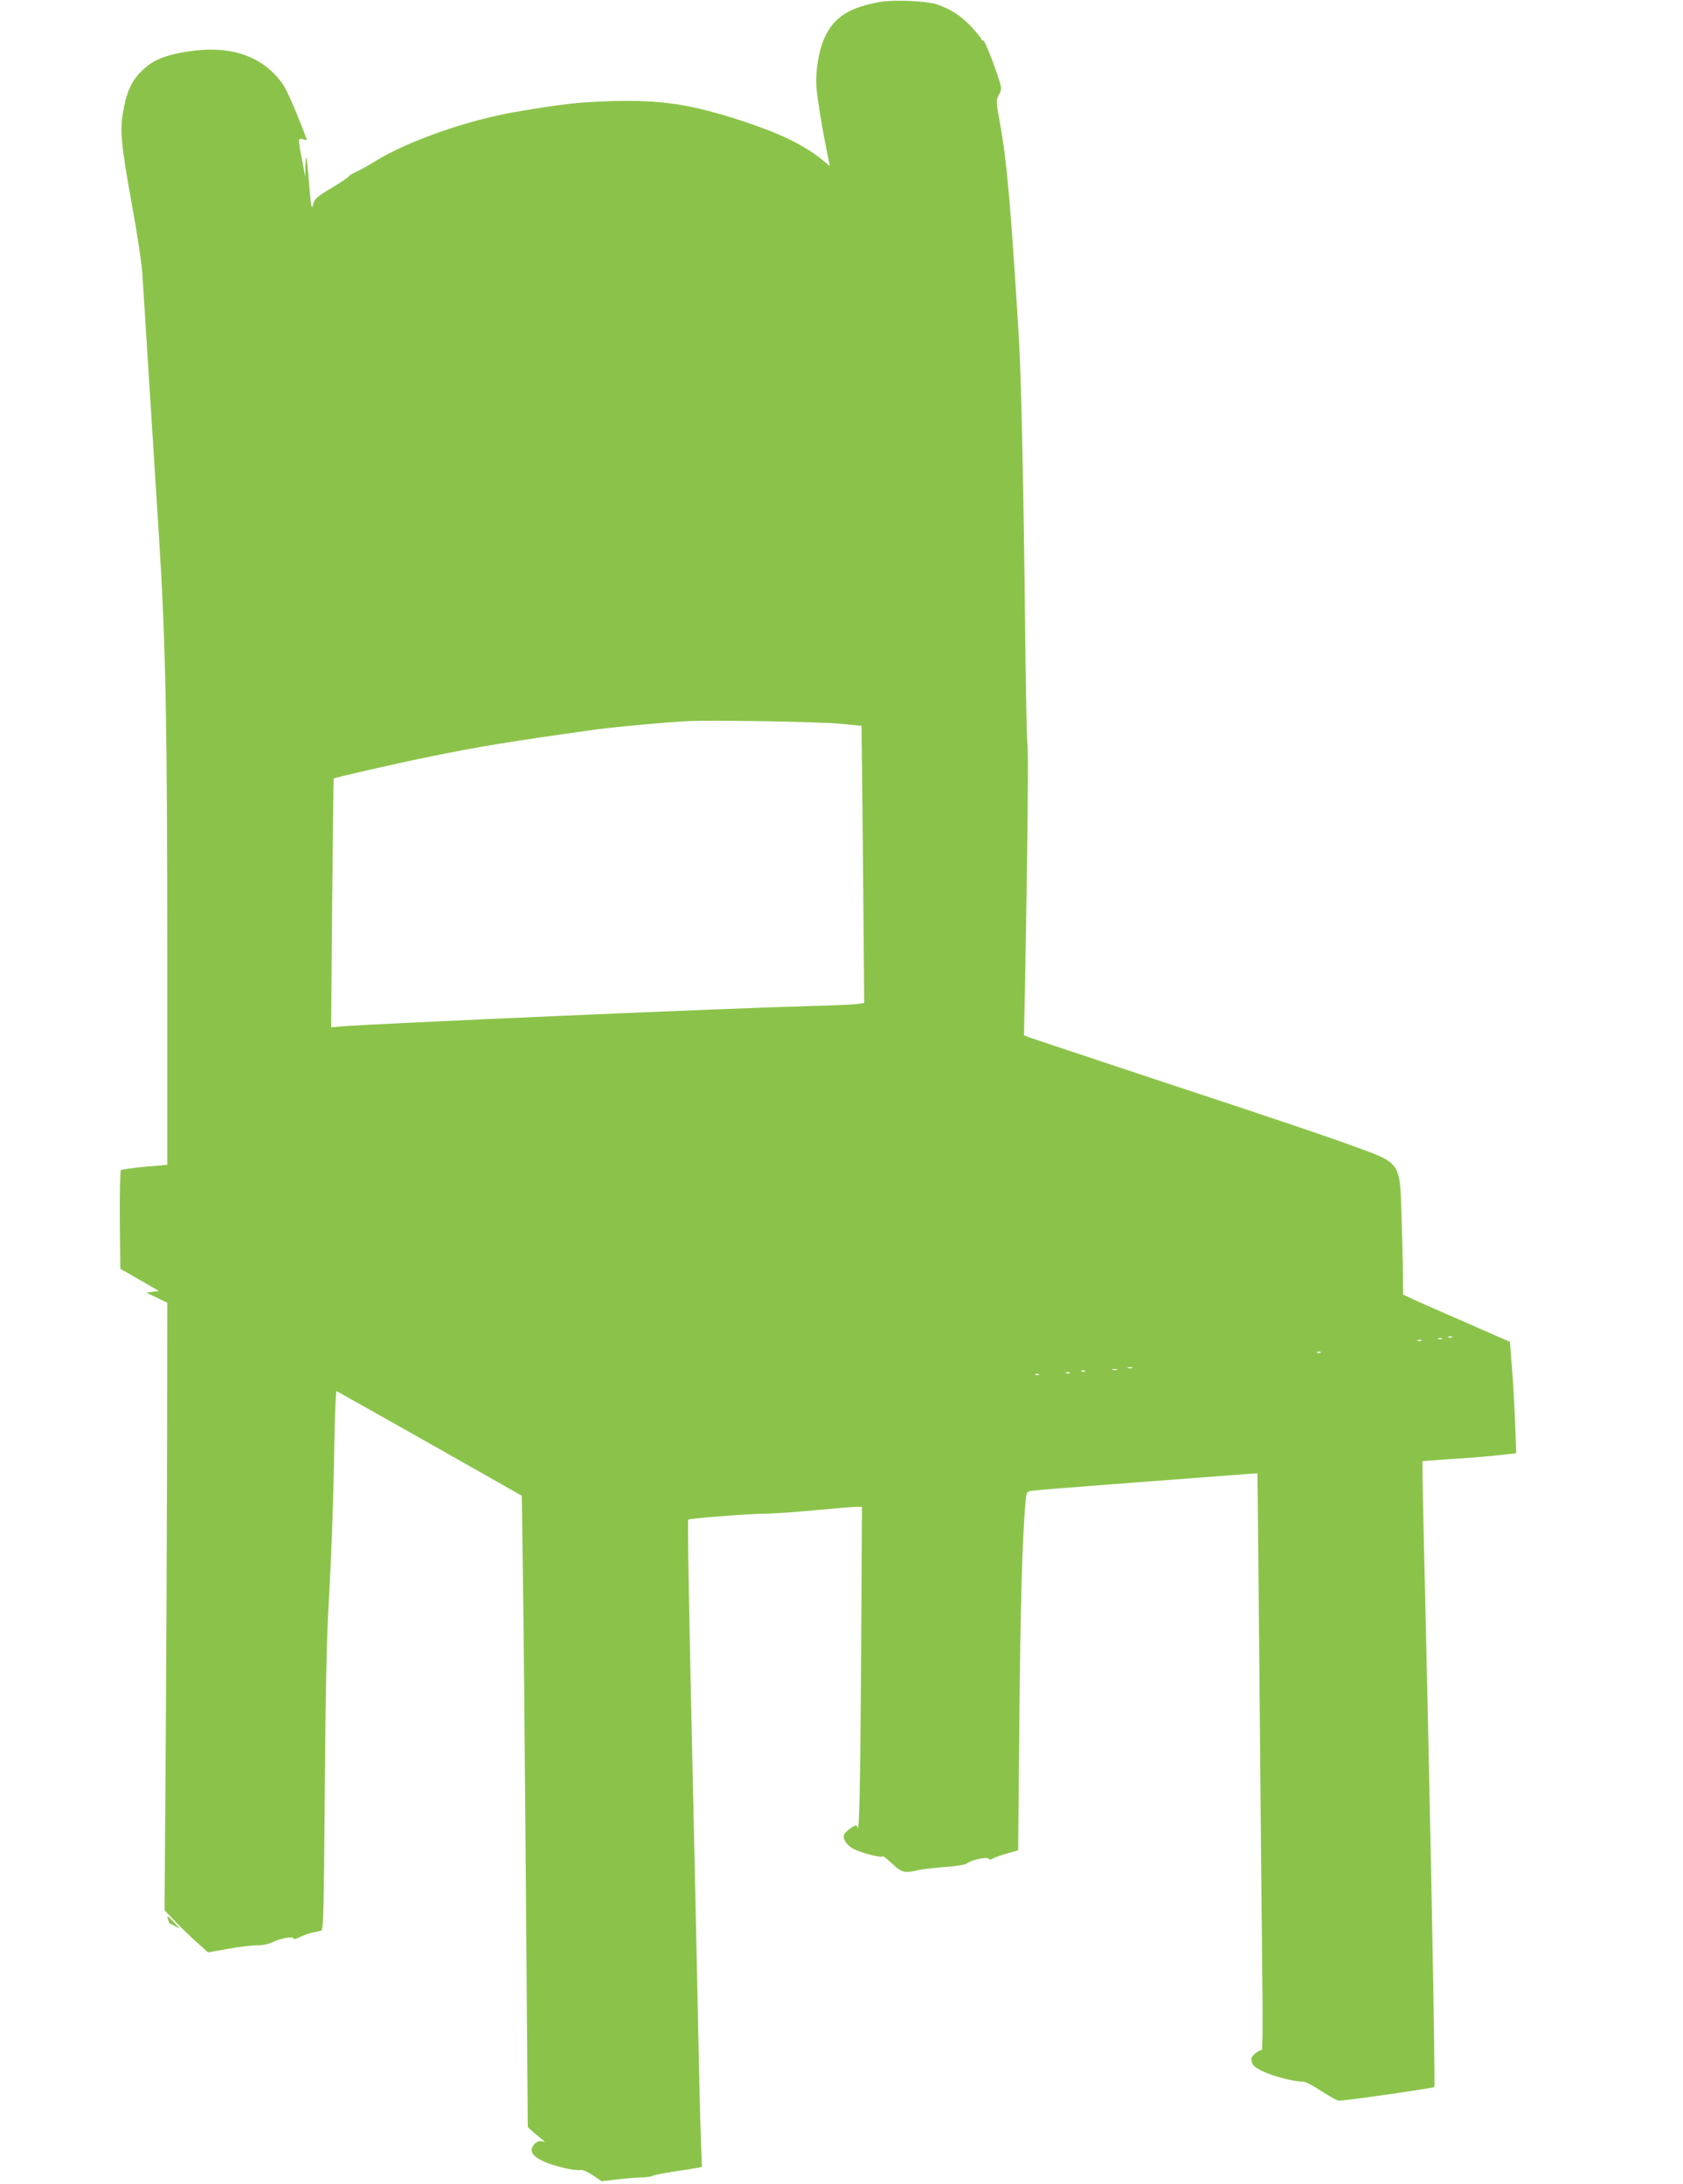 <?xml version="1.0" standalone="no"?>
<!DOCTYPE svg PUBLIC "-//W3C//DTD SVG 20010904//EN"
 "http://www.w3.org/TR/2001/REC-SVG-20010904/DTD/svg10.dtd">
<svg version="1.0" xmlns="http://www.w3.org/2000/svg"
 width="986pt" height="1280pt" viewBox="0 0 986 1280"
 preserveAspectRatio="xMidYMid meet">
<g transform="translate(0,1280) scale(0.1,-0.1)"
fill="#8bc34a" stroke="none">
<path d="M5165 12790 c-185 -30 -281 -90 -335 -213 -34 -76 -53 -194 -47 -287
5 -69 42 -292 73 -434 l6 -29 -43 35 c-110 89 -248 156 -470 229 -305 99 -472
125 -774 116 -178 -5 -280 -16 -550 -62 -290 -50 -638 -172 -834 -294 -42 -26
-91 -53 -109 -60 -18 -8 -36 -19 -40 -26 -4 -6 -50 -37 -102 -68 -84 -50 -96
-61 -105 -94 -10 -34 -12 -22 -24 117 -6 85 -14 156 -17 159 -2 2 -4 -22 -5
-55 l-1 -59 -18 95 c-25 130 -25 132 4 124 l25 -6 -28 74 c-50 128 -90 218
-112 251 -114 166 -303 234 -552 196 -151 -22 -227 -57 -296 -135 -48 -54 -74
-120 -91 -227 -18 -108 -10 -187 53 -537 31 -168 58 -350 61 -405 6 -100 39
-619 96 -1519 41 -641 50 -1095 50 -2512 l0 -1190 -131 -11 c-73 -7 -136 -16
-141 -21 -4 -4 -7 -136 -6 -293 l3 -284 113 -65 113 -65 -37 -5 -37 -5 61 -29
62 -30 -1 -790 c-1 -435 -4 -1236 -8 -1781 l-7 -990 61 -63 c33 -35 90 -90
127 -123 l67 -60 113 20 c62 12 138 21 170 21 36 0 71 7 95 19 46 23 123 36
123 21 0 -6 17 -2 37 9 21 10 54 22 73 26 19 3 42 8 51 11 14 4 16 88 22 832
5 648 11 900 27 1167 11 187 23 526 27 753 3 239 10 411 15 410 5 -2 251 -141
547 -308 l538 -305 6 -435 c4 -239 12 -1072 18 -1850 l11 -1415 22 -20 c12
-11 38 -33 57 -48 18 -15 25 -23 14 -18 -24 11 -50 -1 -65 -29 -16 -31 5 -59
65 -86 60 -28 190 -58 217 -50 11 2 41 -11 71 -31 l52 -35 85 10 c47 6 112 11
145 12 33 1 64 5 70 10 5 4 60 15 120 24 61 9 123 19 139 22 l28 6 -6 172 c-4
94 -13 497 -21 896 -9 399 -20 916 -25 1150 -23 1008 -33 1571 -28 1575 7 7
363 35 453 35 44 0 175 9 290 20 116 11 225 20 243 20 l32 0 -5 -872 c-5 -790
-11 -1055 -22 -1006 -4 16 -8 15 -39 -5 -18 -12 -37 -30 -40 -40 -7 -24 19
-63 55 -81 47 -25 171 -56 171 -44 0 6 24 -12 54 -41 59 -55 76 -59 151 -41
22 6 93 14 157 19 74 5 124 14 134 22 24 20 117 40 125 27 4 -7 15 -6 30 3 13
7 51 20 84 29 l60 17 7 754 c6 673 17 1057 35 1276 6 70 6 71 37 77 17 3 216
19 441 36 226 17 516 39 645 49 129 10 236 18 237 17 0 0 6 -561 12 -1246 6
-685 13 -1447 16 -1693 4 -288 2 -447 -4 -443 -5 4 -22 -4 -37 -17 -22 -19
-26 -29 -20 -51 5 -21 21 -34 69 -56 62 -29 188 -61 230 -58 12 1 60 -24 107
-55 47 -31 94 -57 105 -57 41 0 550 73 558 80 7 7 -22 1553 -63 3275 -5 214
-8 391 -6 392 1 1 76 7 167 13 90 5 213 15 273 22 l109 12 -6 160 c-3 89 -11
236 -18 327 l-13 166 -65 28 c-36 16 -88 39 -116 51 -27 12 -108 48 -180 79
-71 31 -160 70 -197 87 l-68 32 -1 115 c0 64 -4 217 -8 341 -10 325 0 311
-291 417 -182 66 -450 156 -1155 389 -390 130 -723 240 -738 246 l-28 11 7
336 c14 758 20 1357 13 1371 -3 8 -9 301 -13 650 -8 785 -23 1503 -36 1715
-47 772 -70 1039 -108 1252 -27 148 -28 153 -10 187 16 30 16 39 4 78 -30 99
-89 247 -97 242 -5 -3 -9 -1 -9 5 0 6 -27 39 -59 74 -62 66 -127 107 -208 133
-60 18 -238 26 -318 14z m-245 -4231 c69 -6 126 -12 127 -13 1 -1 5 -367 9
-813 l7 -811 -44 -6 c-24 -3 -143 -8 -264 -11 -458 -12 -2557 -103 -2758 -120
l-57 -5 6 728 c4 400 8 728 9 730 5 5 370 89 553 126 291 60 481 91 982 161
111 15 413 43 540 49 143 7 766 -3 890 -15z m3587 -3595 c-3 -3 -12 -4 -19 -1
-8 3 -5 6 6 6 11 1 17 -2 13 -5z m-60 -10 c-3 -3 -12 -4 -19 -1 -8 3 -5 6 6 6
11 1 17 -2 13 -5z m-120 -10 c-3 -3 -12 -4 -19 -1 -8 3 -5 6 6 6 11 1 17 -2
13 -5z m-590 -70 c-3 -3 -12 -4 -19 -1 -8 3 -5 6 6 6 11 1 17 -2 13 -5z
m-1104 -91 c-7 -2 -19 -2 -25 0 -7 3 -2 5 12 5 14 0 19 -2 13 -5z m-90 -10
c-7 -2 -19 -2 -25 0 -7 3 -2 5 12 5 14 0 19 -2 13 -5z m-186 -9 c-3 -3 -12 -4
-19 -1 -8 3 -5 6 6 6 11 1 17 -2 13 -5z m-90 -10 c-3 -3 -12 -4 -19 -1 -8 3
-5 6 6 6 11 1 17 -2 13 -5z m-180 -10 c-3 -3 -12 -4 -19 -1 -8 3 -5 6 6 6 11
1 17 -2 13 -5z"/>
<path d="M984 1554 c3 -9 6 -17 6 -20 0 -2 15 -11 33 -20 l32 -16 -34 36 c-38
40 -46 44 -37 20z"/>
</g>
</svg>

